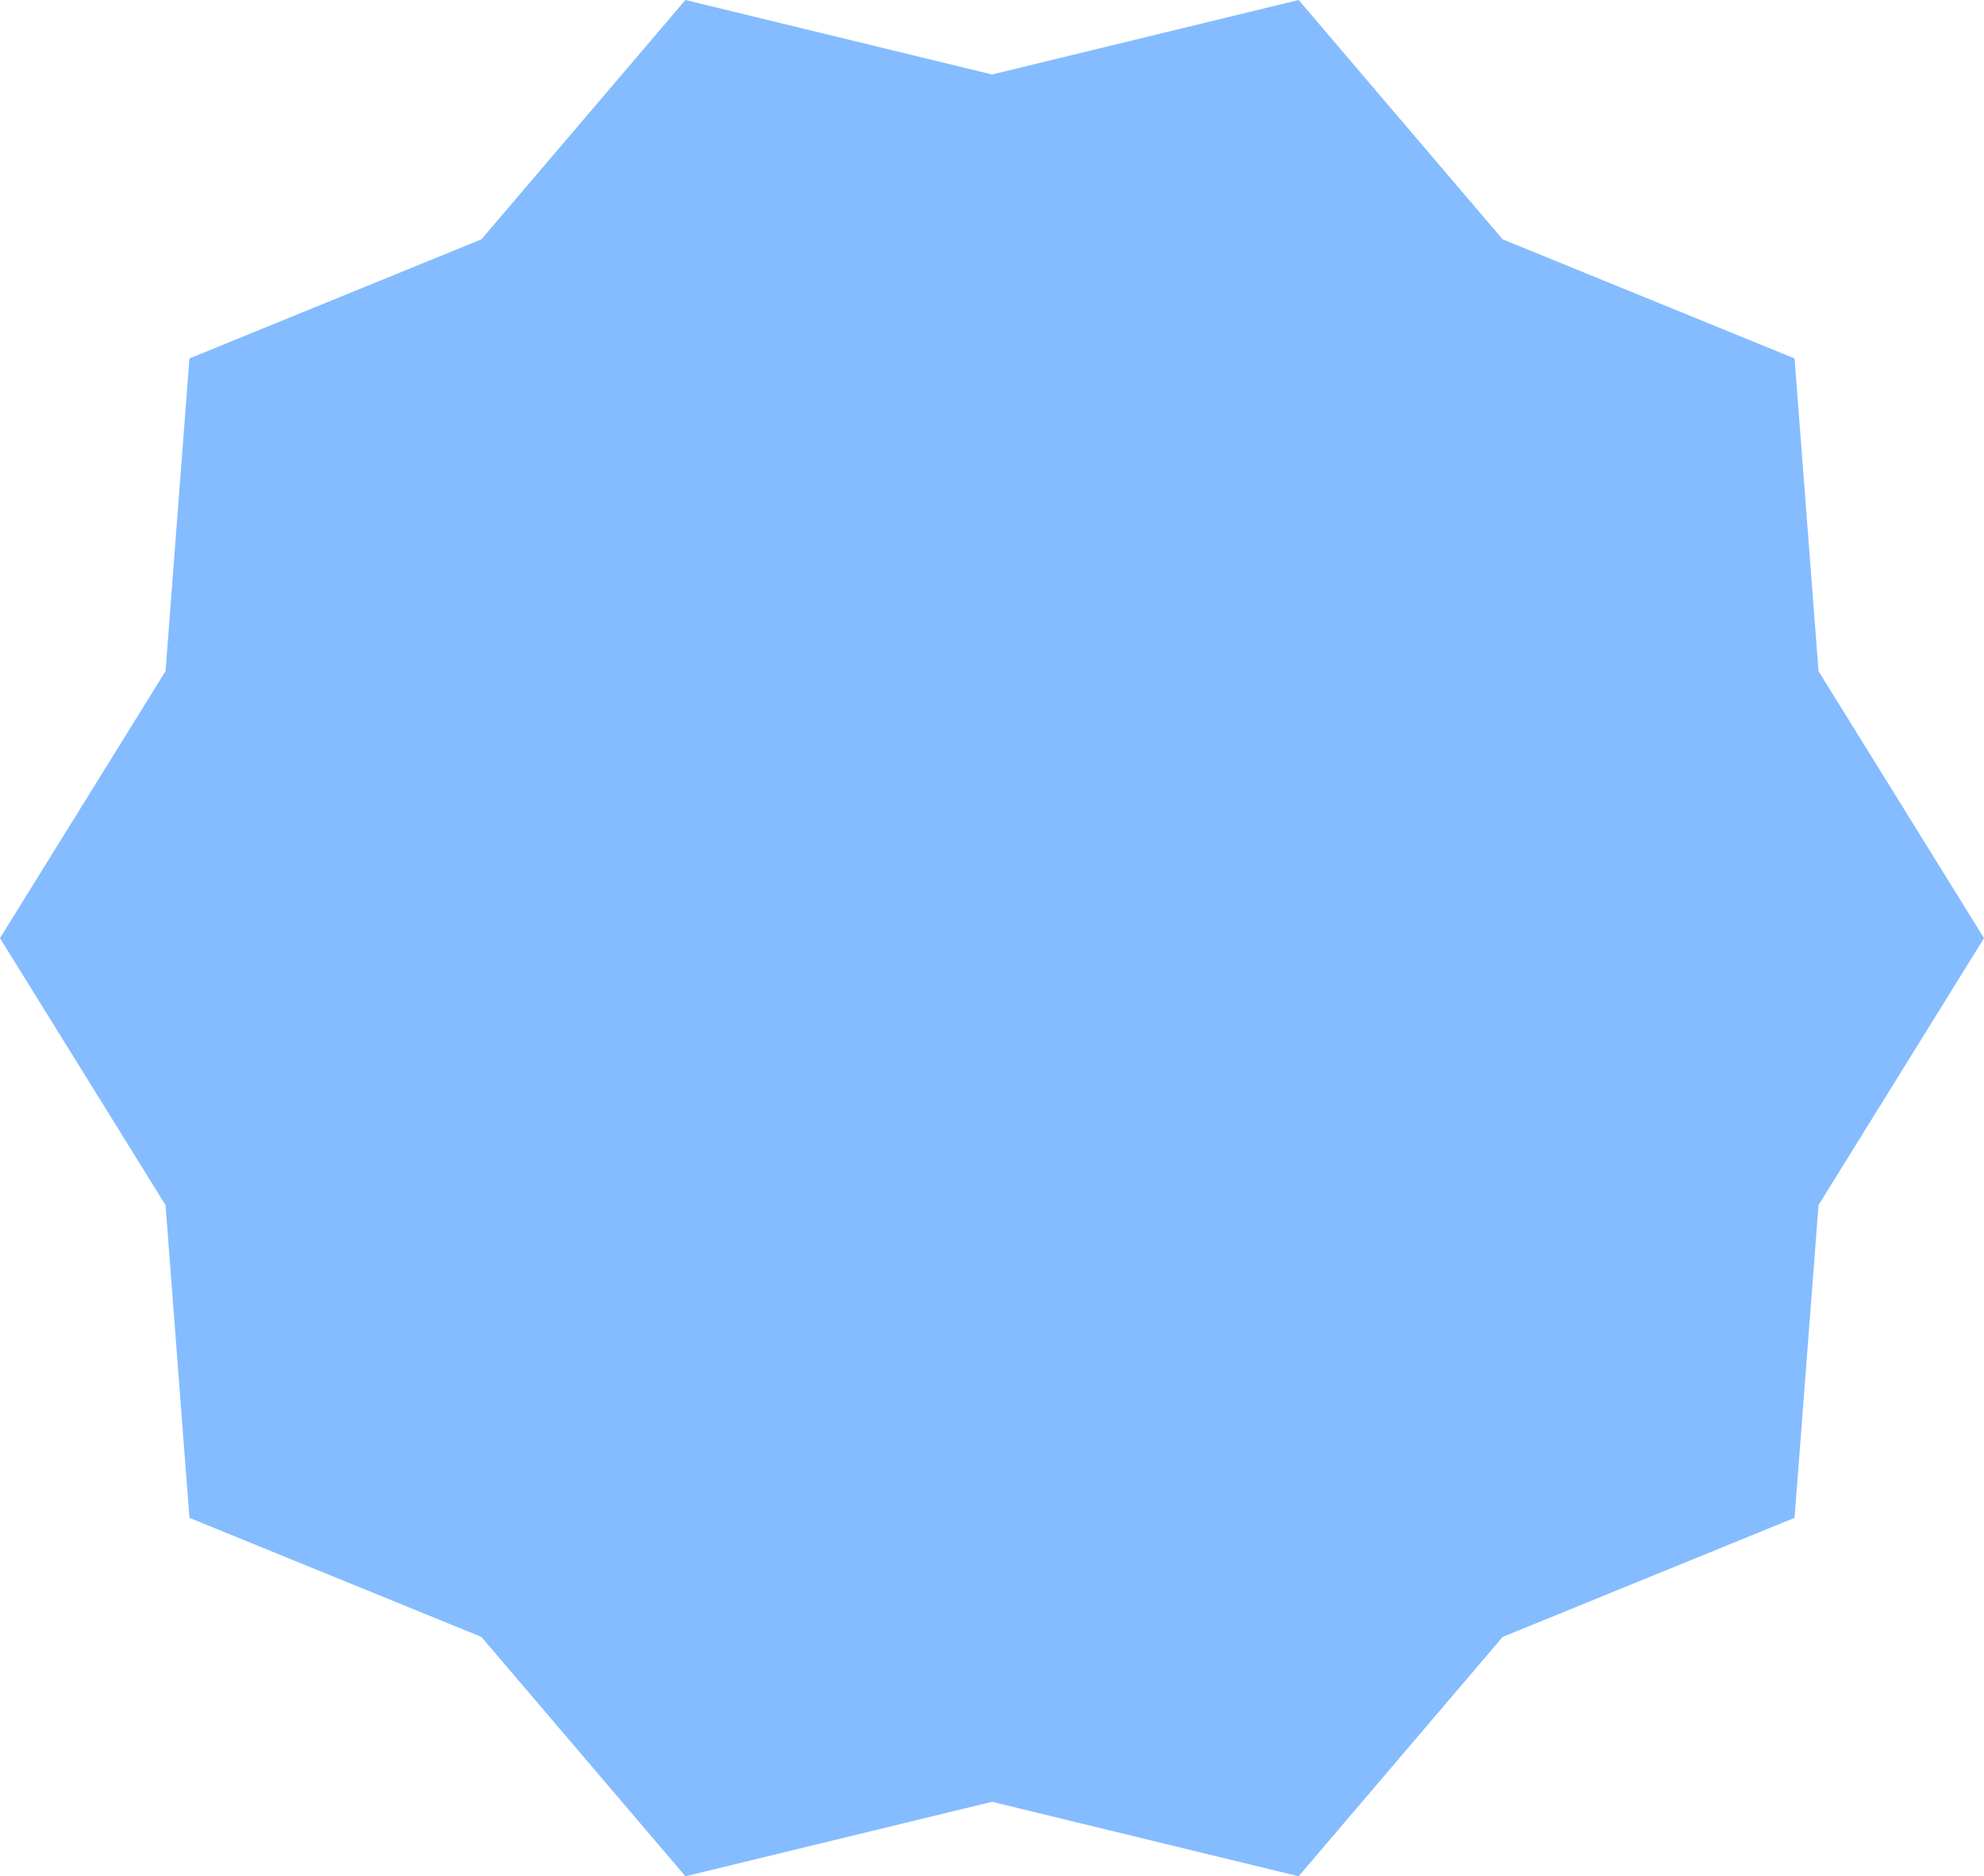 <svg width="129" height="122" viewBox="0 0 129 122" fill="none" xmlns="http://www.w3.org/2000/svg">
<path d="M129 61L118.241 78.36L116.683 98.694L97.703 106.437L84.438 122L64.502 117.157L44.566 122L31.301 106.437L12.317 98.694L10.763 78.36L0 61L10.763 43.64L12.317 23.306L31.301 15.563L44.566 0L64.502 4.843L84.438 0L97.703 15.563L116.683 23.306L118.241 43.64L129 61Z" fill="#2588FF" fill-opacity="0.561"/>
</svg>

